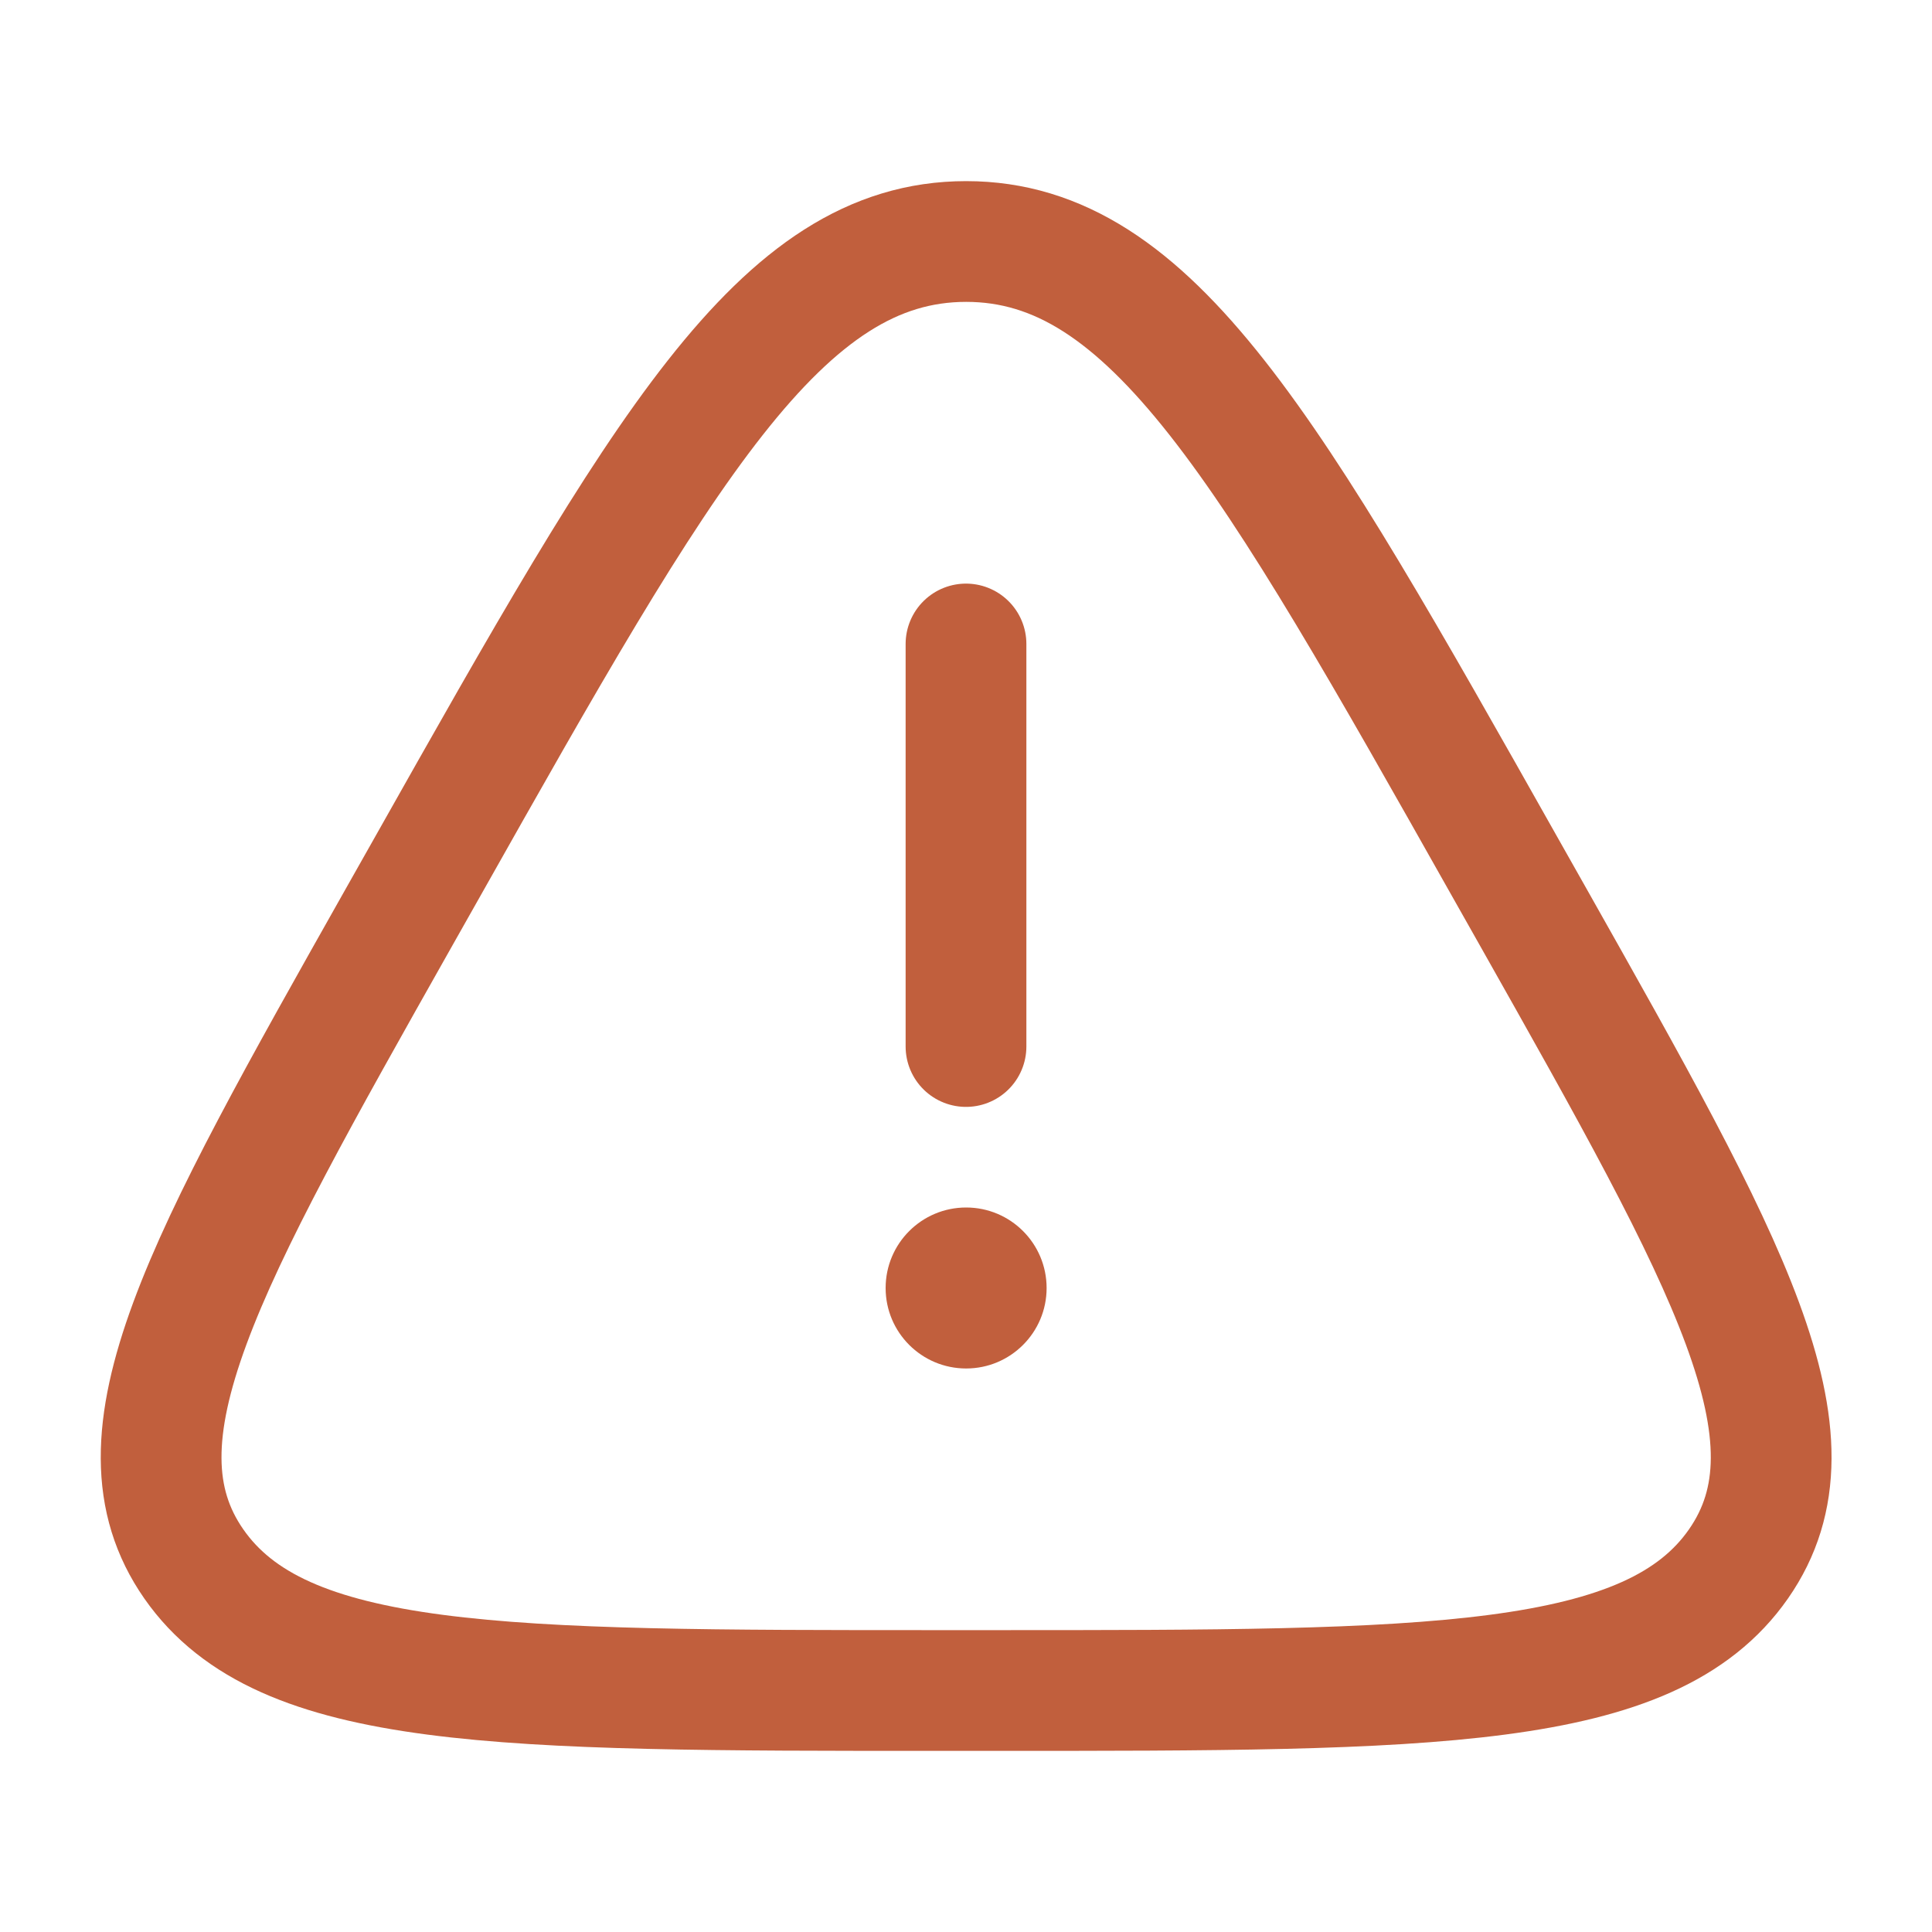 <svg width="40" height="40" viewBox="0 0 40 40" fill="none" xmlns="http://www.w3.org/2000/svg">
<path d="M8.856 17.937C13.72 9.312 16.151 5 20.003 5C23.855 5 26.286 9.312 31.15 17.937L31.756 19.01C35.798 26.177 37.82 29.76 35.993 32.38C34.166 35 29.646 35 20.61 35H19.396C10.36 35 5.84 35 4.013 32.38C2.186 29.76 4.208 26.177 8.25 19.01L8.856 17.937Z" stroke="#C15F3D" stroke-width="2.5"/>
<path d="M20 13.333V21.667" stroke="#C15F3D" stroke-width="2.5" stroke-linecap="round"/>
<path d="M20.003 28.333C20.923 28.333 21.669 27.587 21.669 26.667C21.669 25.746 20.923 25 20.003 25C19.082 25 18.336 25.746 18.336 26.667C18.336 27.587 19.082 28.333 20.003 28.333Z" fill="#C15F3D"/>
</svg>
